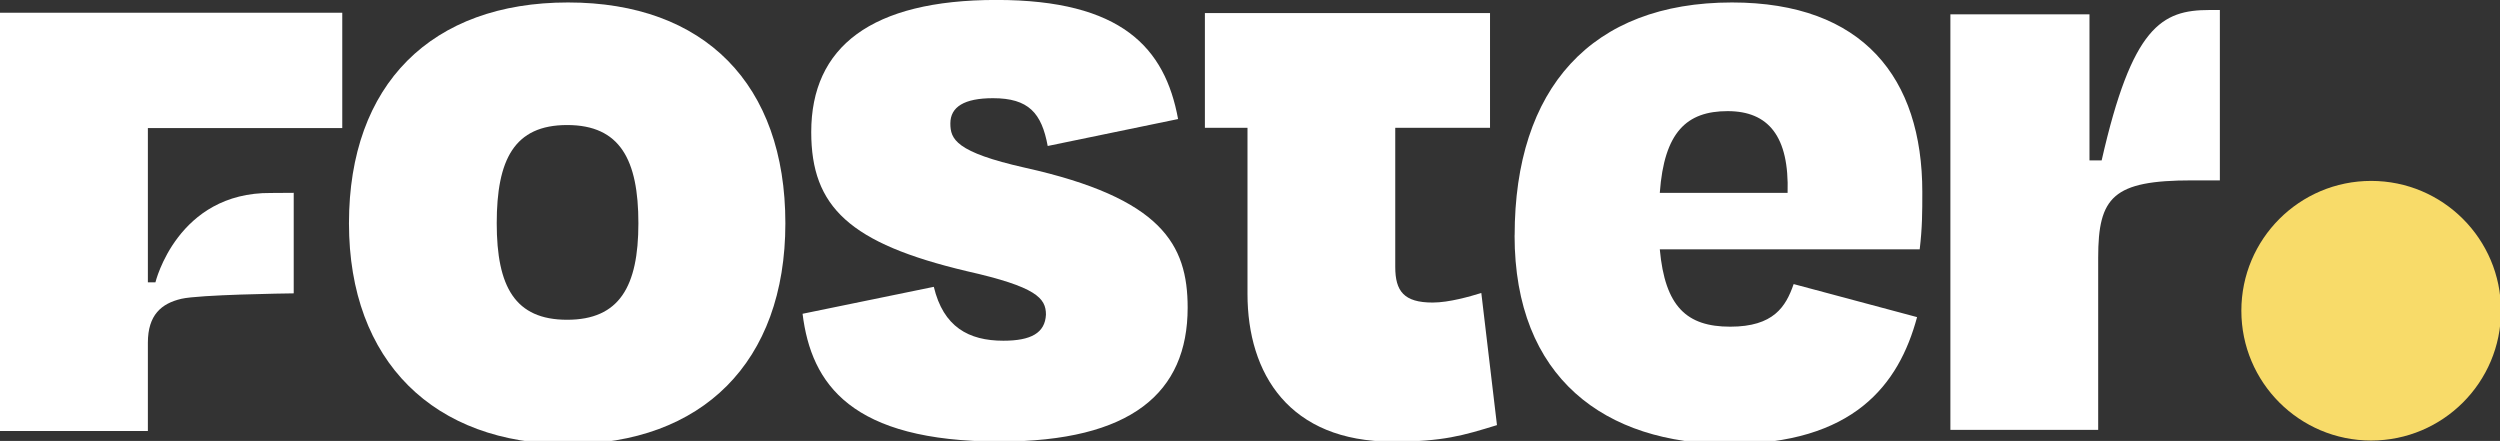 <svg width="1168" height="206" viewBox="0 0 1168 206" fill="none" xmlns="http://www.w3.org/2000/svg">
<rect x="0" y="0" width="1168" height="206" fill="#333333" stroke="none"/>
<g id="logo-foster">
<path id="F" d="M69.085 59.834H159.905V5.956H0V201.372H69.085V160.135C69.085 147.111 75.422 141.786 84.728 139.603C93.073 137.665 132.879 137.107 137.226 137.054V90.09L126.594 90.16C82.79 89.776 72.611 131.921 72.611 131.921H69.085V59.834Z" fill="white"/>
<path id="O" d="M163.039 104.315C163.039 39.334 201.623 1.151 265.383 1.151C329.142 1.151 366.923 39.334 366.923 104.315C366.923 169.297 327.938 207.48 265.383 207.48C202.828 207.48 163.039 168.896 163.039 104.315ZM232.071 104.315C232.071 133.961 240.609 149.394 264.964 149.394C289.319 149.394 298.258 133.961 298.258 104.315C298.258 74.67 289.738 58.416 264.964 58.416C240.19 58.416 232.071 74.653 232.071 104.315Z" fill="white"/>
<path id="S" d="M374.958 146.596L436.273 134.008C440.743 152.689 452.51 159.183 468.764 159.183C481.754 159.183 488.248 155.535 488.667 146.997C488.667 139.28 484.198 134.008 451.707 126.693C396.886 113.703 379.008 96.646 379.008 61.711C379.008 21.905 407.03 -0.023 465.517 -0.023C524.004 -0.023 544.308 22.306 550.402 55.618L489.488 68.206C486.642 52.772 480.549 45.876 463.911 45.876C450.502 45.876 444.008 49.944 444.008 57.66C444.008 64.976 446.434 71.069 478.925 78.367C542.685 92.578 554.871 114.105 554.871 143.75C554.871 183.556 528.473 206.287 467.141 206.287C397.689 206.287 379.008 179.488 374.958 146.578" fill="white"/>
<path id="T" d="M651.861 6.096H696.137V59.712H651.861V124.693C651.861 136.059 655.929 141.349 669.32 141.349C677.037 141.349 686.779 138.503 692.069 136.88L699.384 198.614C683.549 203.485 674.208 206.331 650.656 206.331C602.33 206.331 582.829 174.66 582.829 137.281V59.712H562.926V6.096H651.861Z" fill="white"/>
<path id="E" d="M707.644 109.99C707.644 41.359 743.382 1.151 809.167 1.151C870.5 1.151 898.102 36.488 898.102 89.685C898.102 99.025 898.102 106.341 896.88 116.484H775.454C777.899 143.284 788.042 152.624 808.347 152.624C828.651 152.624 834.343 143.283 837.992 132.721L895.658 148.155C887.121 179.842 866.013 207.445 807.928 207.445C749.842 207.445 707.609 176.577 707.609 109.972M775.454 90.104H835.163C835.967 63.706 826.225 51.922 807.142 51.922C788.06 51.922 777.497 61.664 775.454 90.104Z" fill="white"/>
<path id="R" d="M911.223 200.825V6.701H976.204V74.93H981.896C996.107 12.393 1009.92 4.676 1032.25 4.676H1037.12V84.27H1024.13C987.168 84.27 980.272 91.987 980.272 120.41V200.825H911.24H911.223Z" fill="white"/>
<circle id="dot" cx="1107.81" cy="145.168" r="60.648" fill="#F8DB69"/>
</g>
</svg>
